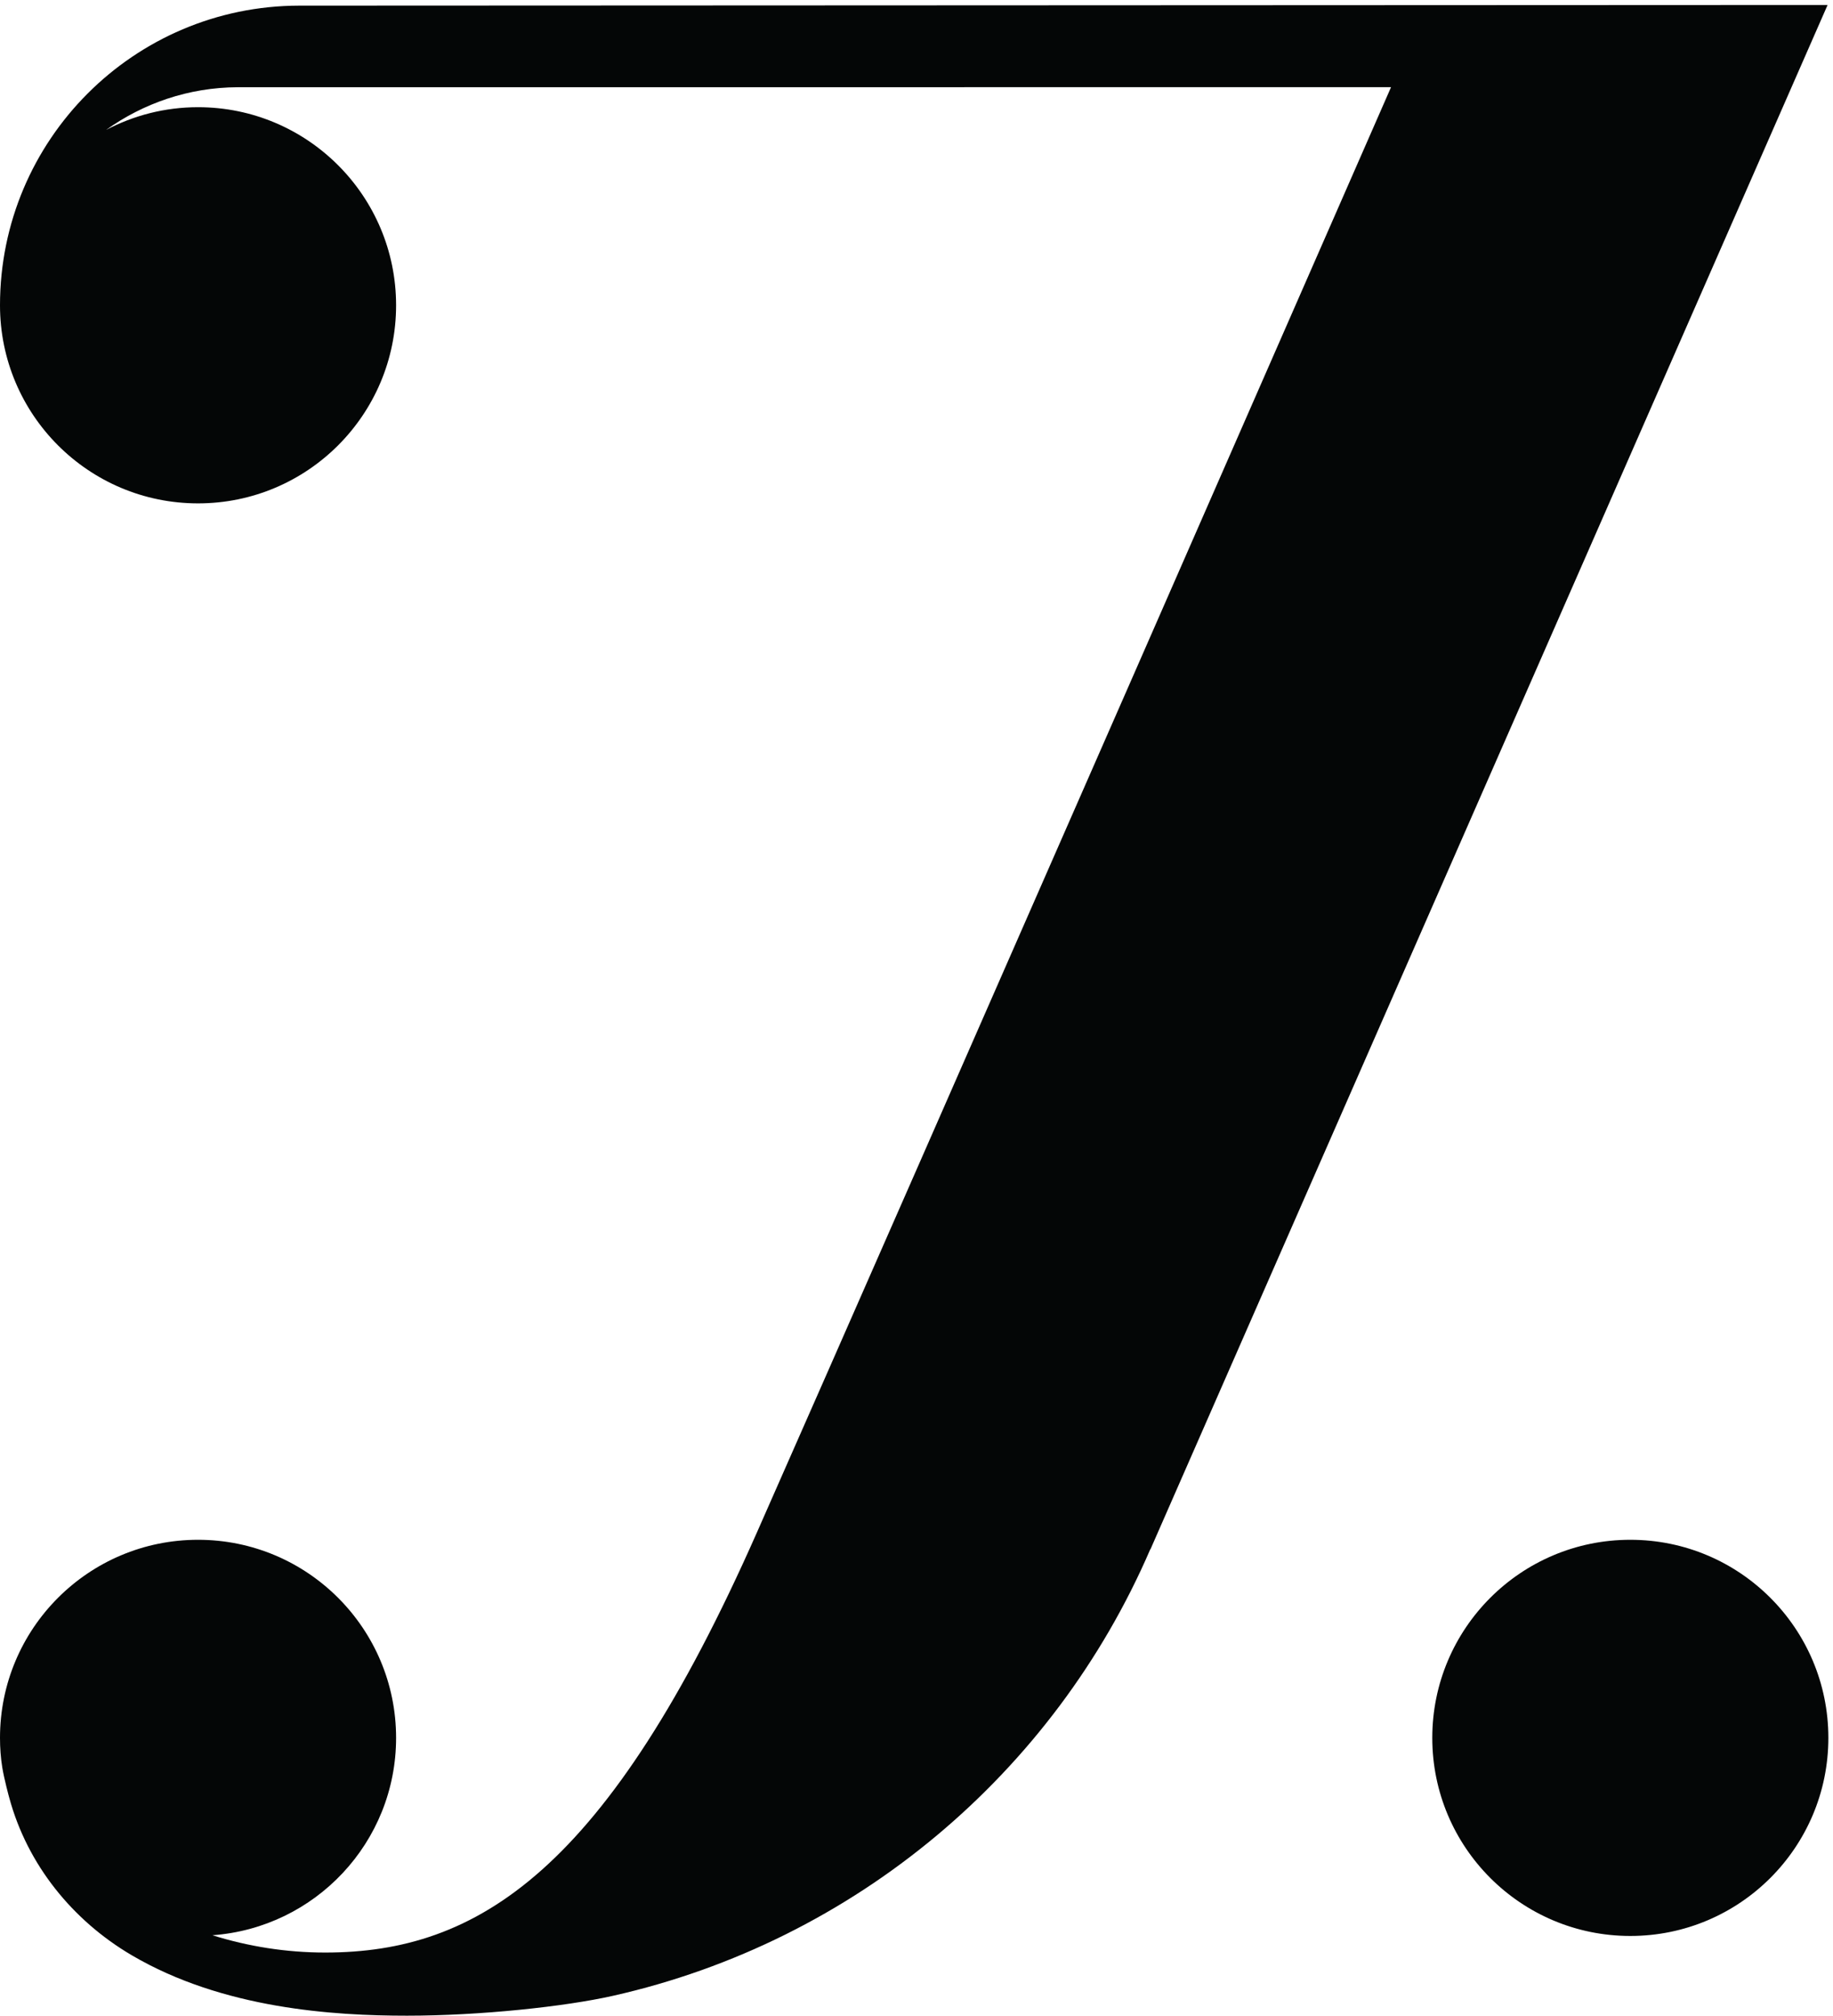 <?xml version="1.0" encoding="UTF-8" standalone="no"?> <svg xmlns="http://www.w3.org/2000/svg" width="171.373" height="188.413"><path d="M1285.26 195.25c0-76.891-62.33-139.219-139.22-139.219-76.88 0-139.21 62.328-139.21 139.219 0 76.891 62.33 139.219 139.21 139.219 76.89 0 139.22-62.328 139.22-139.219M210.27 1412.68C94.11 1412.48 0 1318.28 0 1202.08v-.01c0-76.88 62.332-139.21 139.219-139.21 76.89 0 139.219 62.33 139.219 139.21 0 76.89-62.329 139.23-139.219 139.23-23.352 0-45.32-5.82-64.649-15.98 26.121 18.68 57.969 29.86 92.457 30.01l810.809.04S637.191 577.477 532.008 339.461C426.824 101.441 335.852 44.379 228.621 44.379c-27.641 0-54.246 4.332-79.308 12.16 72.16 5.191 129.125 65.231 129.125 138.711 0 76.891-62.329 139.219-139.219 139.219C62.332 334.469 0 272.141 0 195.25c0-7.109.512-14.09 1.613-20.891 1.25-7.738 4.637-20.379 4.895-21.187 12.75-47.184 44.636-86.3 86.011-110.64C156.7 4.761 234.773 0 286.075 0c51.301 0 110.817 6.328 144.797 13.969 170.207 38.312 310 156.801 377.699 313.769l.192.133L1284.72 1413.15l-1074.45-.47" style="fill:#040606;fill-opacity:1;fill-rule:nonzero;stroke:none" transform="matrix(.133 0 0 -.133 0 188.413)"></path></svg> 